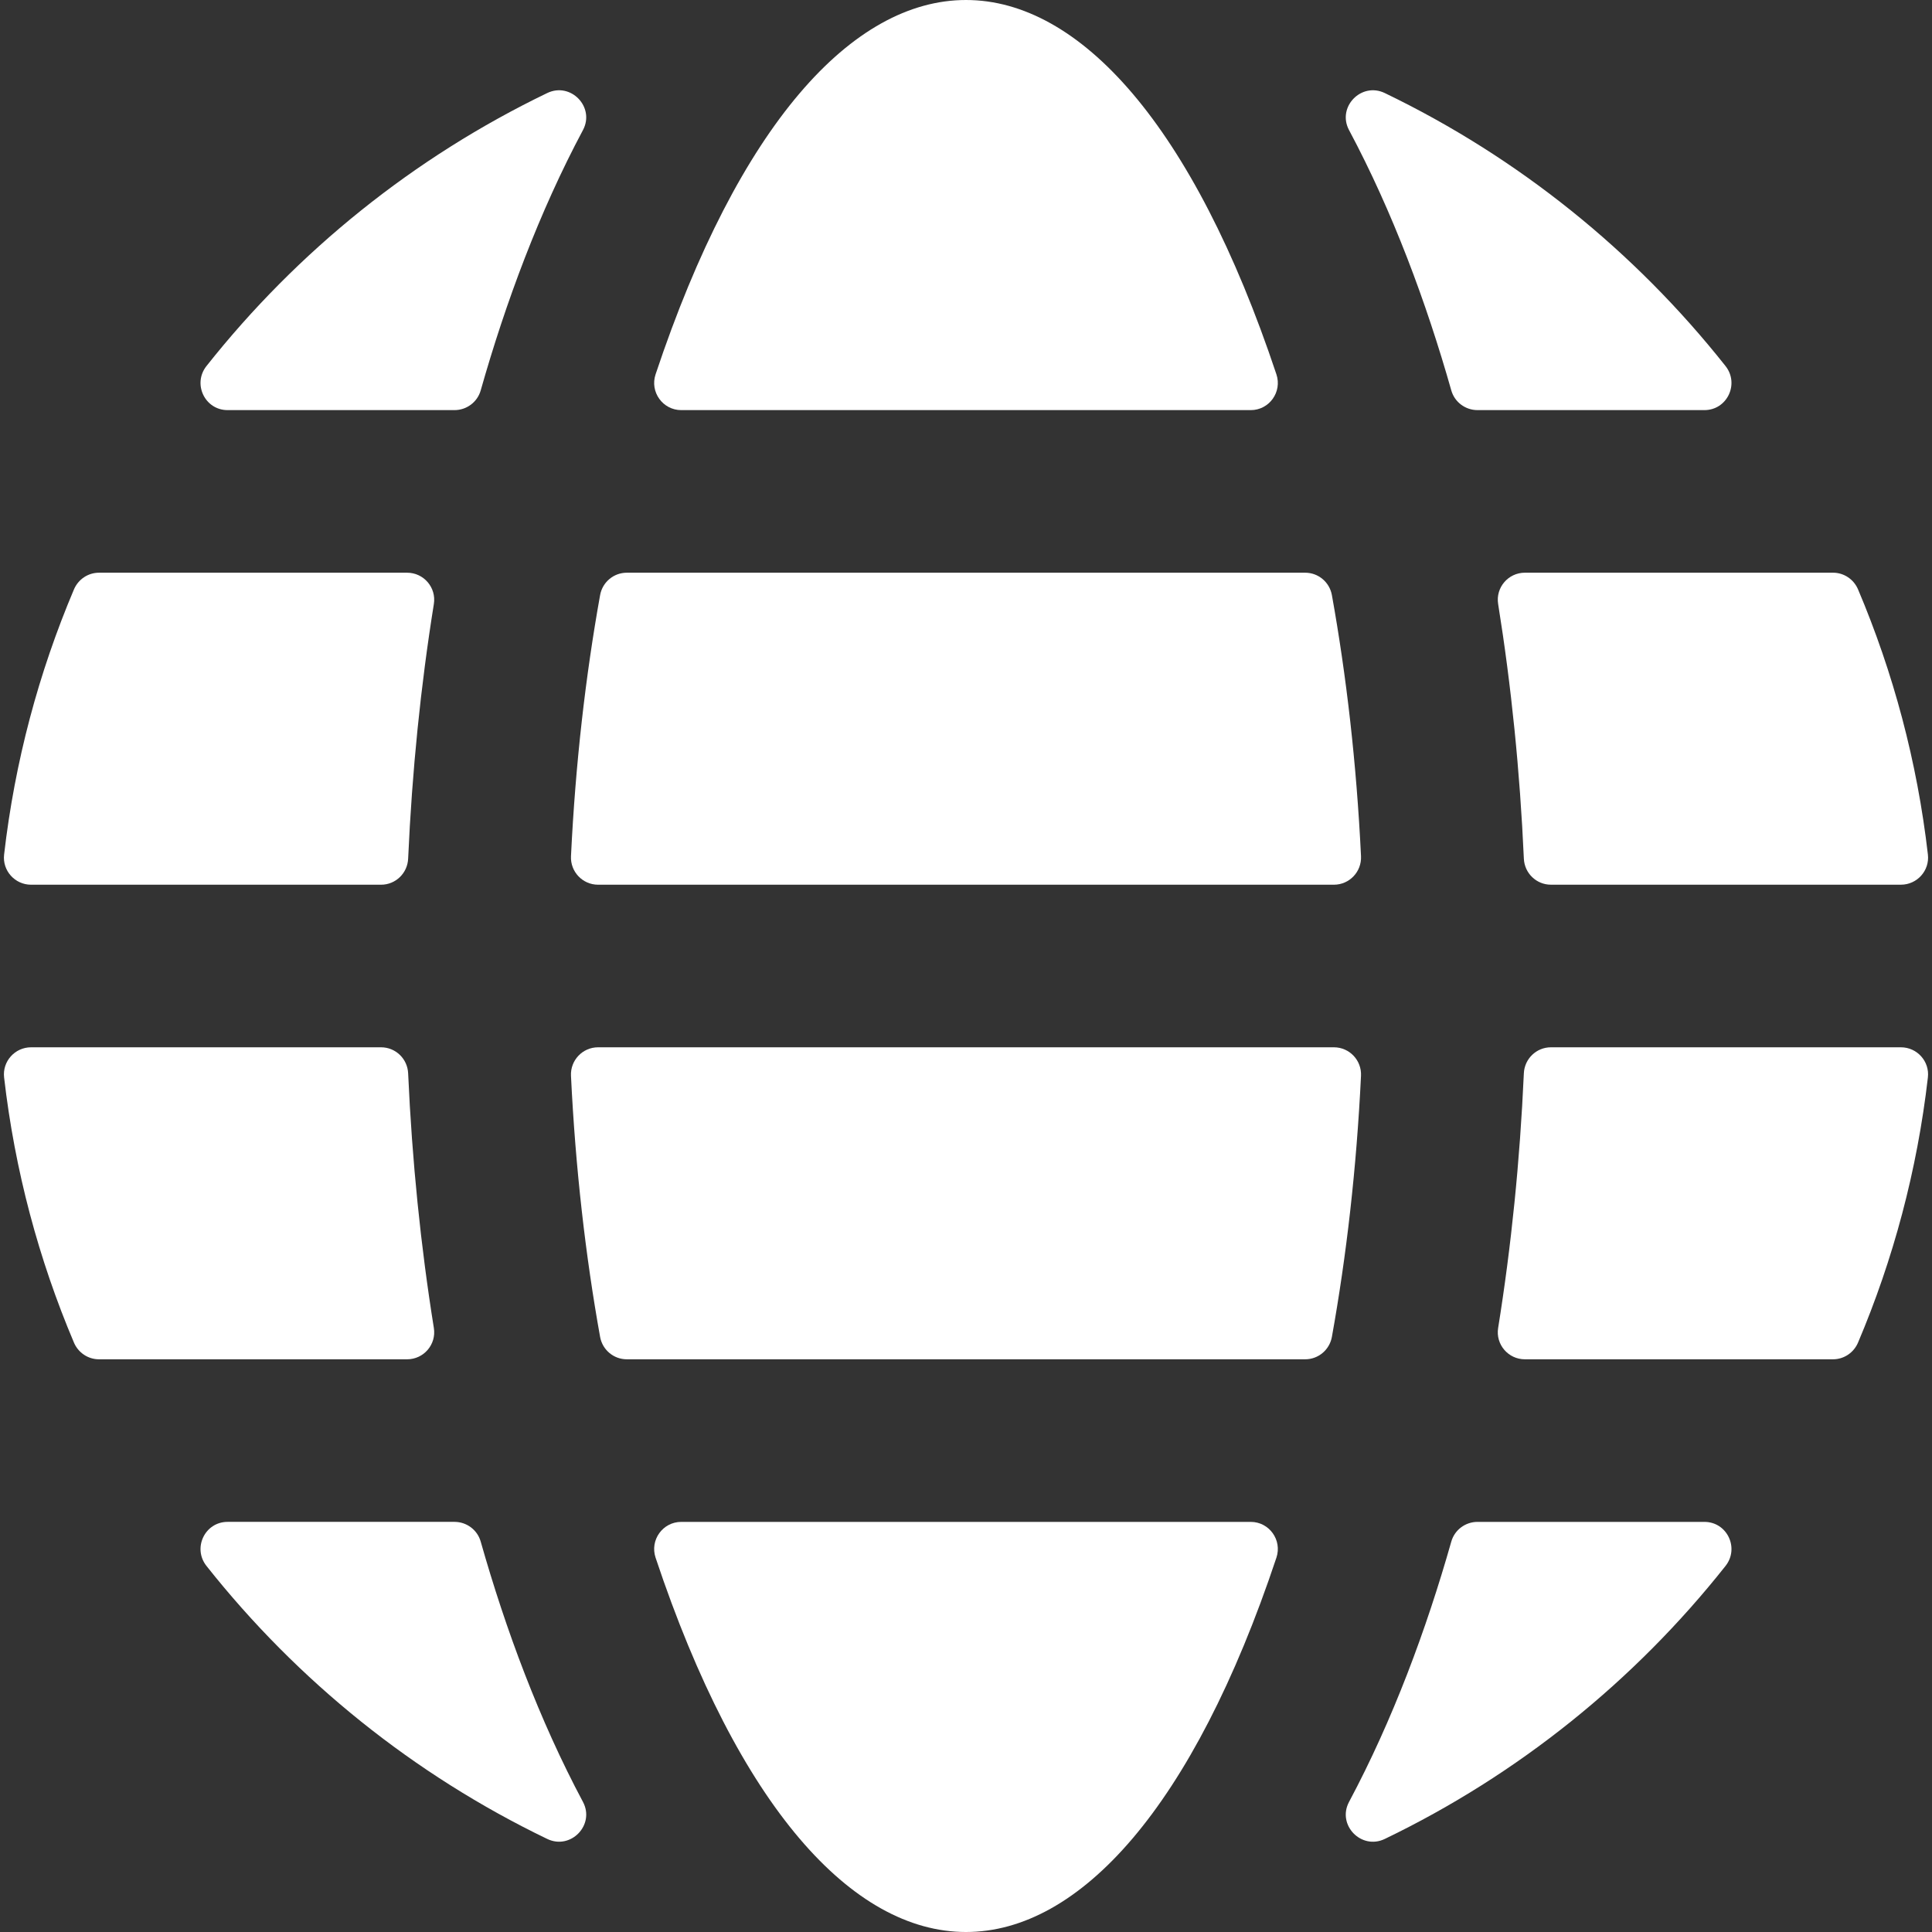 <?xml version="1.0" encoding="UTF-8"?> <svg xmlns="http://www.w3.org/2000/svg" width="800" height="800" viewBox="0 0 800 800" fill="none"><rect x="0" y="0" width="800" height="800" fill="#333333" stroke="none"/><g clip-path="url(#clip0_906_904)"><path d="M12.864 366.341H157.792C163.817 366.341 168.734 361.578 169.002 355.559C170.62 319.345 174.206 283.997 179.65 250.106C180.742 243.3 175.469 237.148 168.578 237.148H40.986C36.445 237.148 32.386 239.9 30.616 244.081C16.033 278.5 6.13 315.361 1.698 353.866C0.933 360.509 6.173 366.341 12.864 366.341Z" fill="white"></path><path d="M94.248 169.819H188.194C193.22 169.819 197.67 166.506 199.044 161.672C209.406 125.16 223.295 87.78 241.387 53.869C246.47 44.341 236.325 33.841 226.594 38.528C171.394 65.117 123.177 103.977 85.506 151.558C79.656 158.949 84.822 169.819 94.248 169.819Z" fill="white"></path><path d="M282.098 169.822H517.9C525.572 169.822 530.966 162.291 528.539 155.012C459.641 -51.598 340.408 -51.743 271.459 155.012C269.033 162.288 274.427 169.822 282.098 169.822Z" fill="white"></path><path d="M552.352 433.664H247.647C241.222 433.664 236.123 439.055 236.433 445.47C238.291 483.892 242.466 520.078 248.487 553.573C249.453 558.939 254.094 562.855 259.544 562.855H540.453C545.905 562.855 550.545 558.939 551.509 553.573C557.533 520.078 561.706 483.891 563.564 445.47C563.875 439.055 558.777 433.664 552.352 433.664Z" fill="white"></path><path d="M179.652 549.898C174.208 516.008 170.622 480.658 169.003 444.445C168.734 438.427 163.819 433.664 157.794 433.664H12.864C6.172 433.664 0.933 439.492 1.697 446.141C6.13 484.645 16.033 521.505 30.614 555.925C32.384 560.106 36.444 562.858 40.984 562.858H168.577C175.472 562.856 180.745 556.702 179.652 549.898Z" fill="white"></path><path d="M247.647 366.339H552.351C558.776 366.339 563.875 360.948 563.566 354.533C561.708 316.111 557.533 279.925 551.511 246.43C550.545 241.064 545.905 237.148 540.455 237.148H259.545C254.094 237.148 249.453 241.064 248.489 246.43C242.466 279.925 238.292 316.113 236.434 354.533C236.123 360.948 241.222 366.339 247.647 366.339Z" fill="white"></path><path d="M600.955 161.671C602.327 166.506 606.778 169.818 611.805 169.818H705.75C715.175 169.818 720.341 158.948 714.491 151.557C676.823 103.975 628.606 65.117 573.403 38.528C563.672 33.842 553.527 44.34 558.609 53.868C576.695 87.768 590.586 125.143 600.955 161.671Z" fill="white"></path><path d="M620.348 250.1C625.792 283.991 629.378 319.341 630.997 355.553C631.266 361.572 636.181 366.334 642.206 366.334H787.136C793.828 366.334 799.067 360.506 798.303 353.858C793.87 315.353 783.967 278.494 769.386 244.073C767.616 239.892 763.556 237.141 759.016 237.141H631.423C624.527 237.142 619.255 243.294 620.348 250.1Z" fill="white"></path><path d="M787.133 433.664H642.203C636.178 433.664 631.262 438.427 630.994 444.445C629.375 480.661 625.789 516.008 620.345 549.898C619.253 556.705 624.526 562.856 631.417 562.856H759.009C763.55 562.856 767.609 560.105 769.38 555.923C783.962 521.505 793.866 484.644 798.297 446.139C799.066 439.492 793.828 433.664 787.133 433.664Z" fill="white"></path><path d="M705.75 630.18H611.805C606.778 630.18 602.328 633.492 600.955 638.327C590.59 674.836 576.703 712.219 558.611 746.13C553.525 755.658 563.673 766.158 573.405 761.47C628.606 734.884 676.823 696.023 714.492 648.441C720.342 641.05 715.175 630.18 705.75 630.18Z" fill="white"></path><path d="M199.044 638.319C197.67 633.483 193.22 630.172 188.194 630.172H94.248C84.823 630.172 79.658 641.042 85.508 648.433C123.175 696.016 171.392 734.877 226.595 761.463C236.325 766.15 246.472 755.65 241.389 746.122C223.303 712.222 209.411 674.841 199.044 638.319Z" fill="white"></path><path d="M517.9 630.18H282.098C274.425 630.18 269.033 637.711 271.459 644.991C340.358 851.6 459.591 851.745 528.539 644.991C530.967 637.711 525.572 630.18 517.9 630.18Z" fill="white"></path></g><defs><clipPath id="clip0_906_904"><rect width="800" height="800" fill="white"></rect></clipPath></defs></svg> 